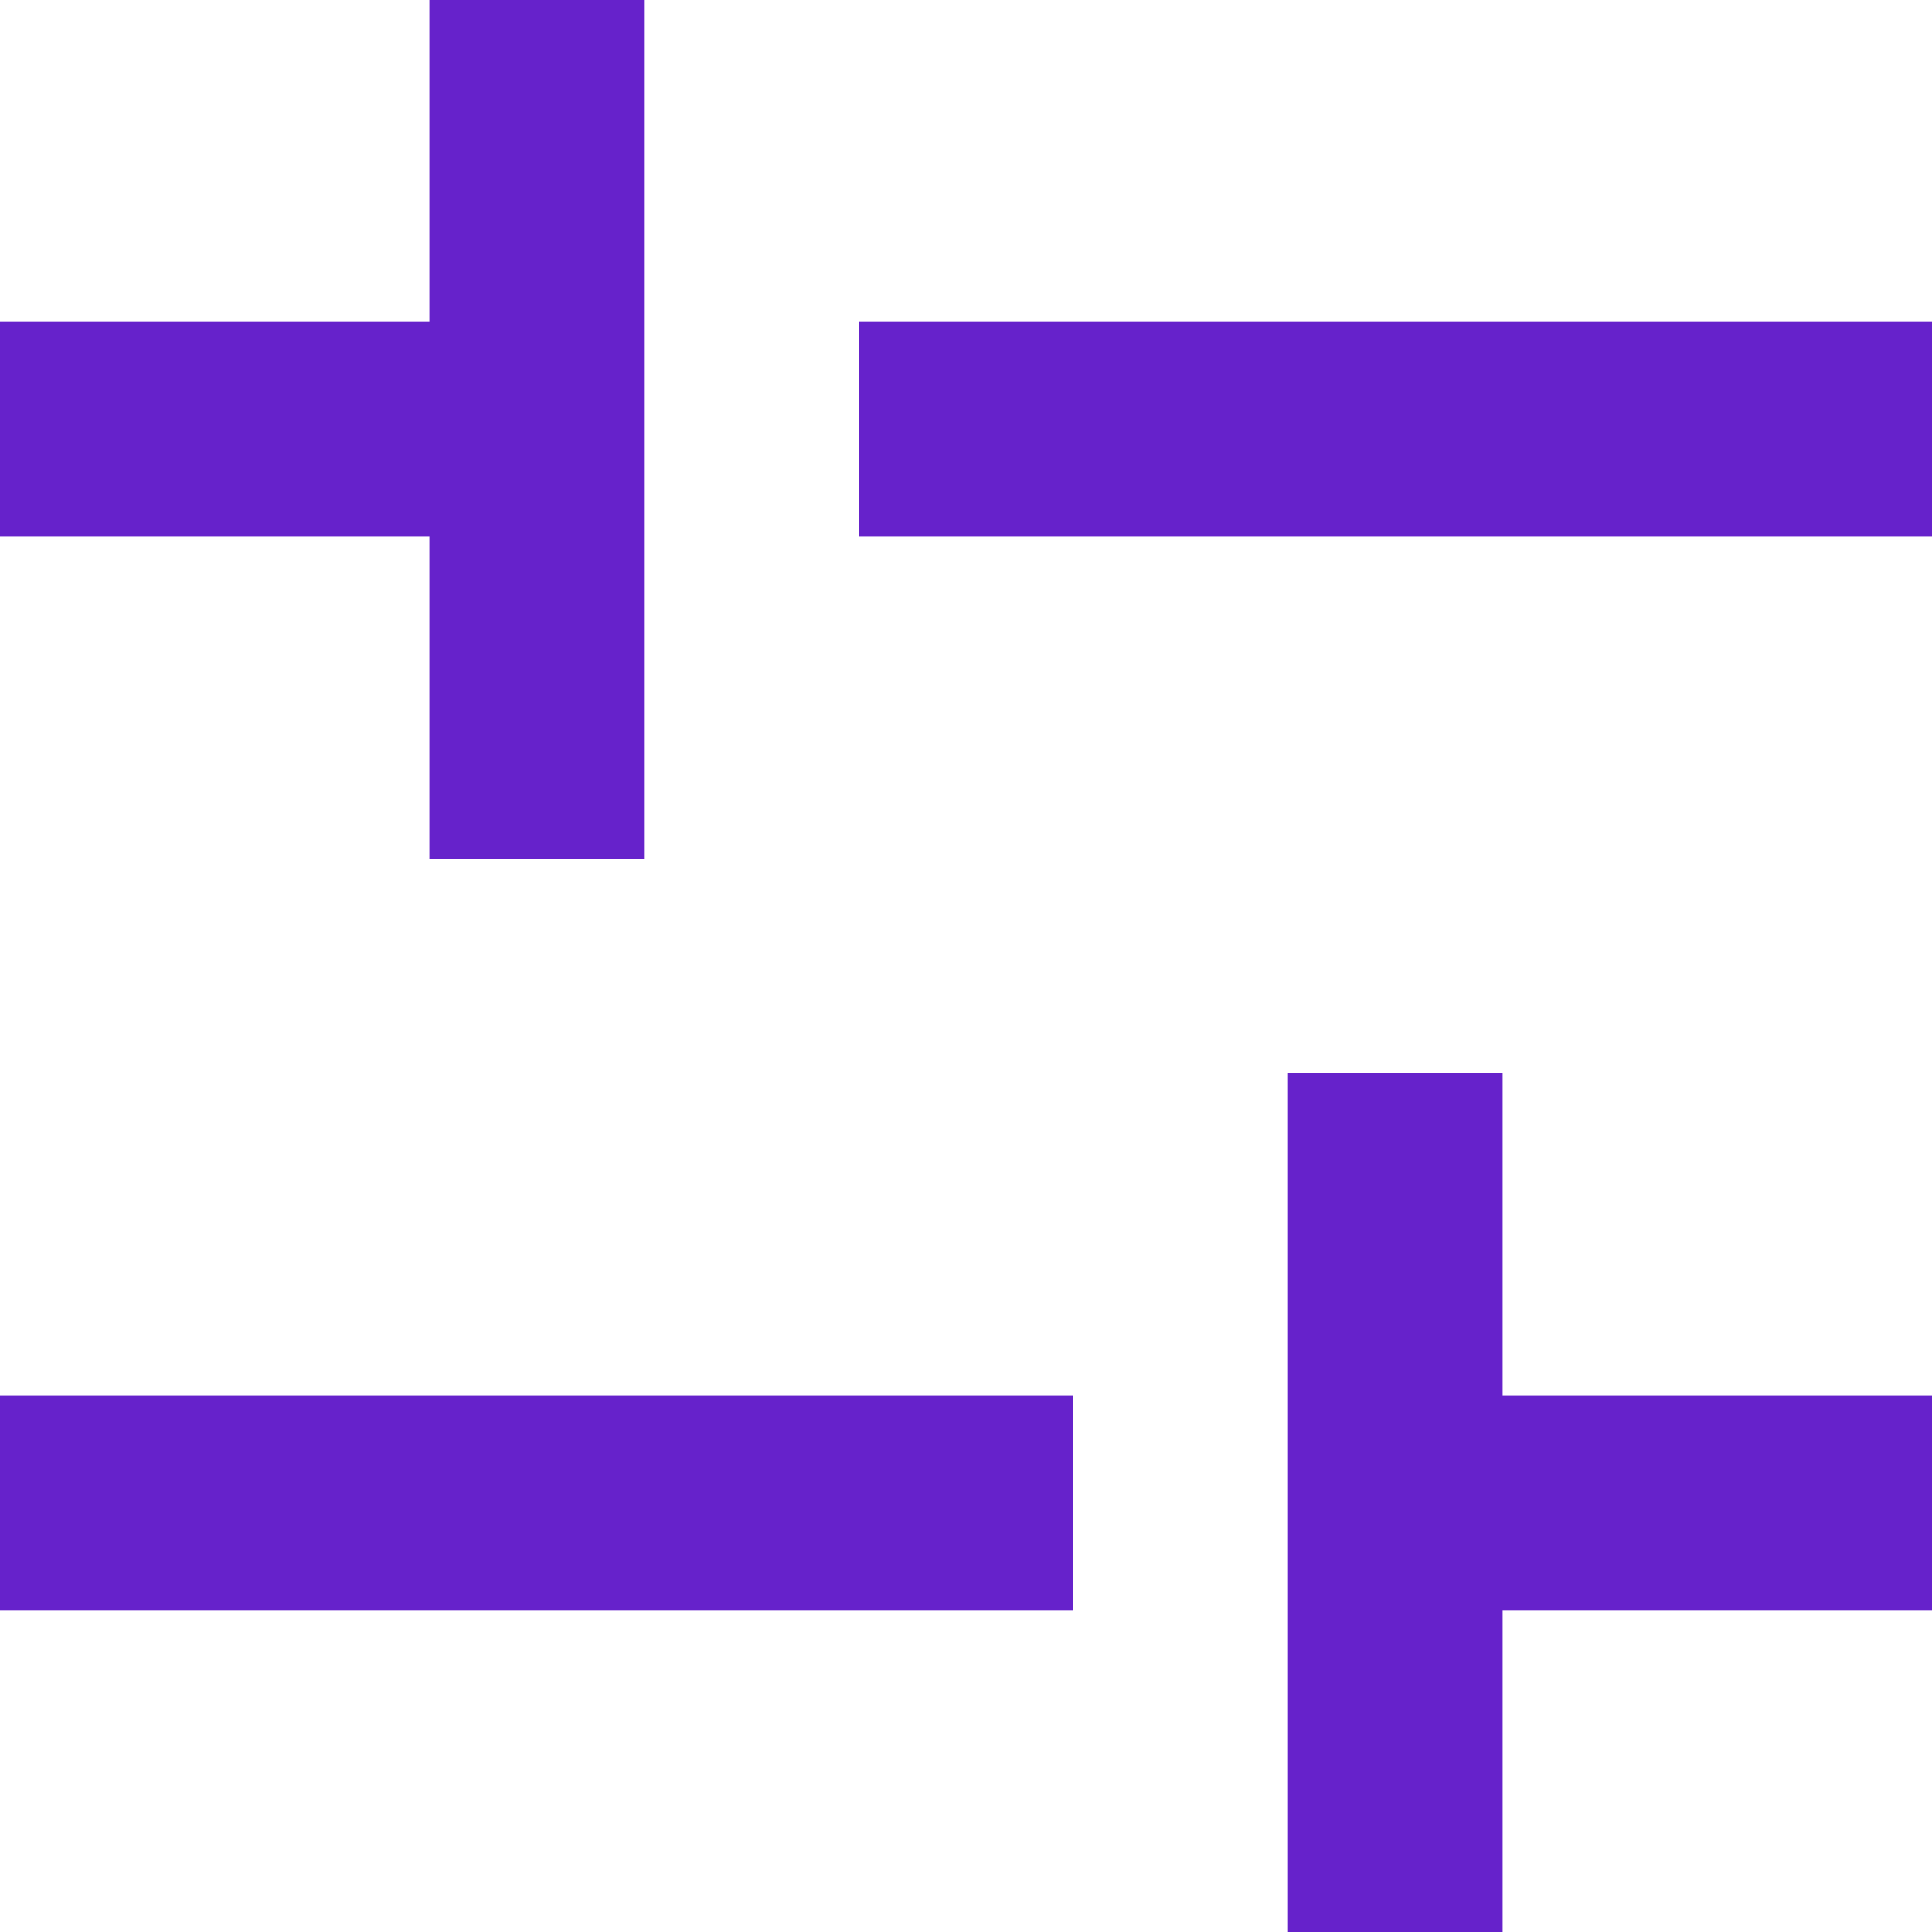 <svg xmlns="http://www.w3.org/2000/svg" width="30" height="30" viewBox="0 0 30 30" fill="none">
  <path d="M6.667 0V5H0V8.333H6.667V13.333H10V0H6.667ZM13.333 8.333H30V5H13.333V8.333ZM23.333 16.667V21.667H30V25H23.333V30H20V16.667H23.333ZM16.667 25H0V21.667H16.667V25Z" fill="#6622CB"/>
</svg>